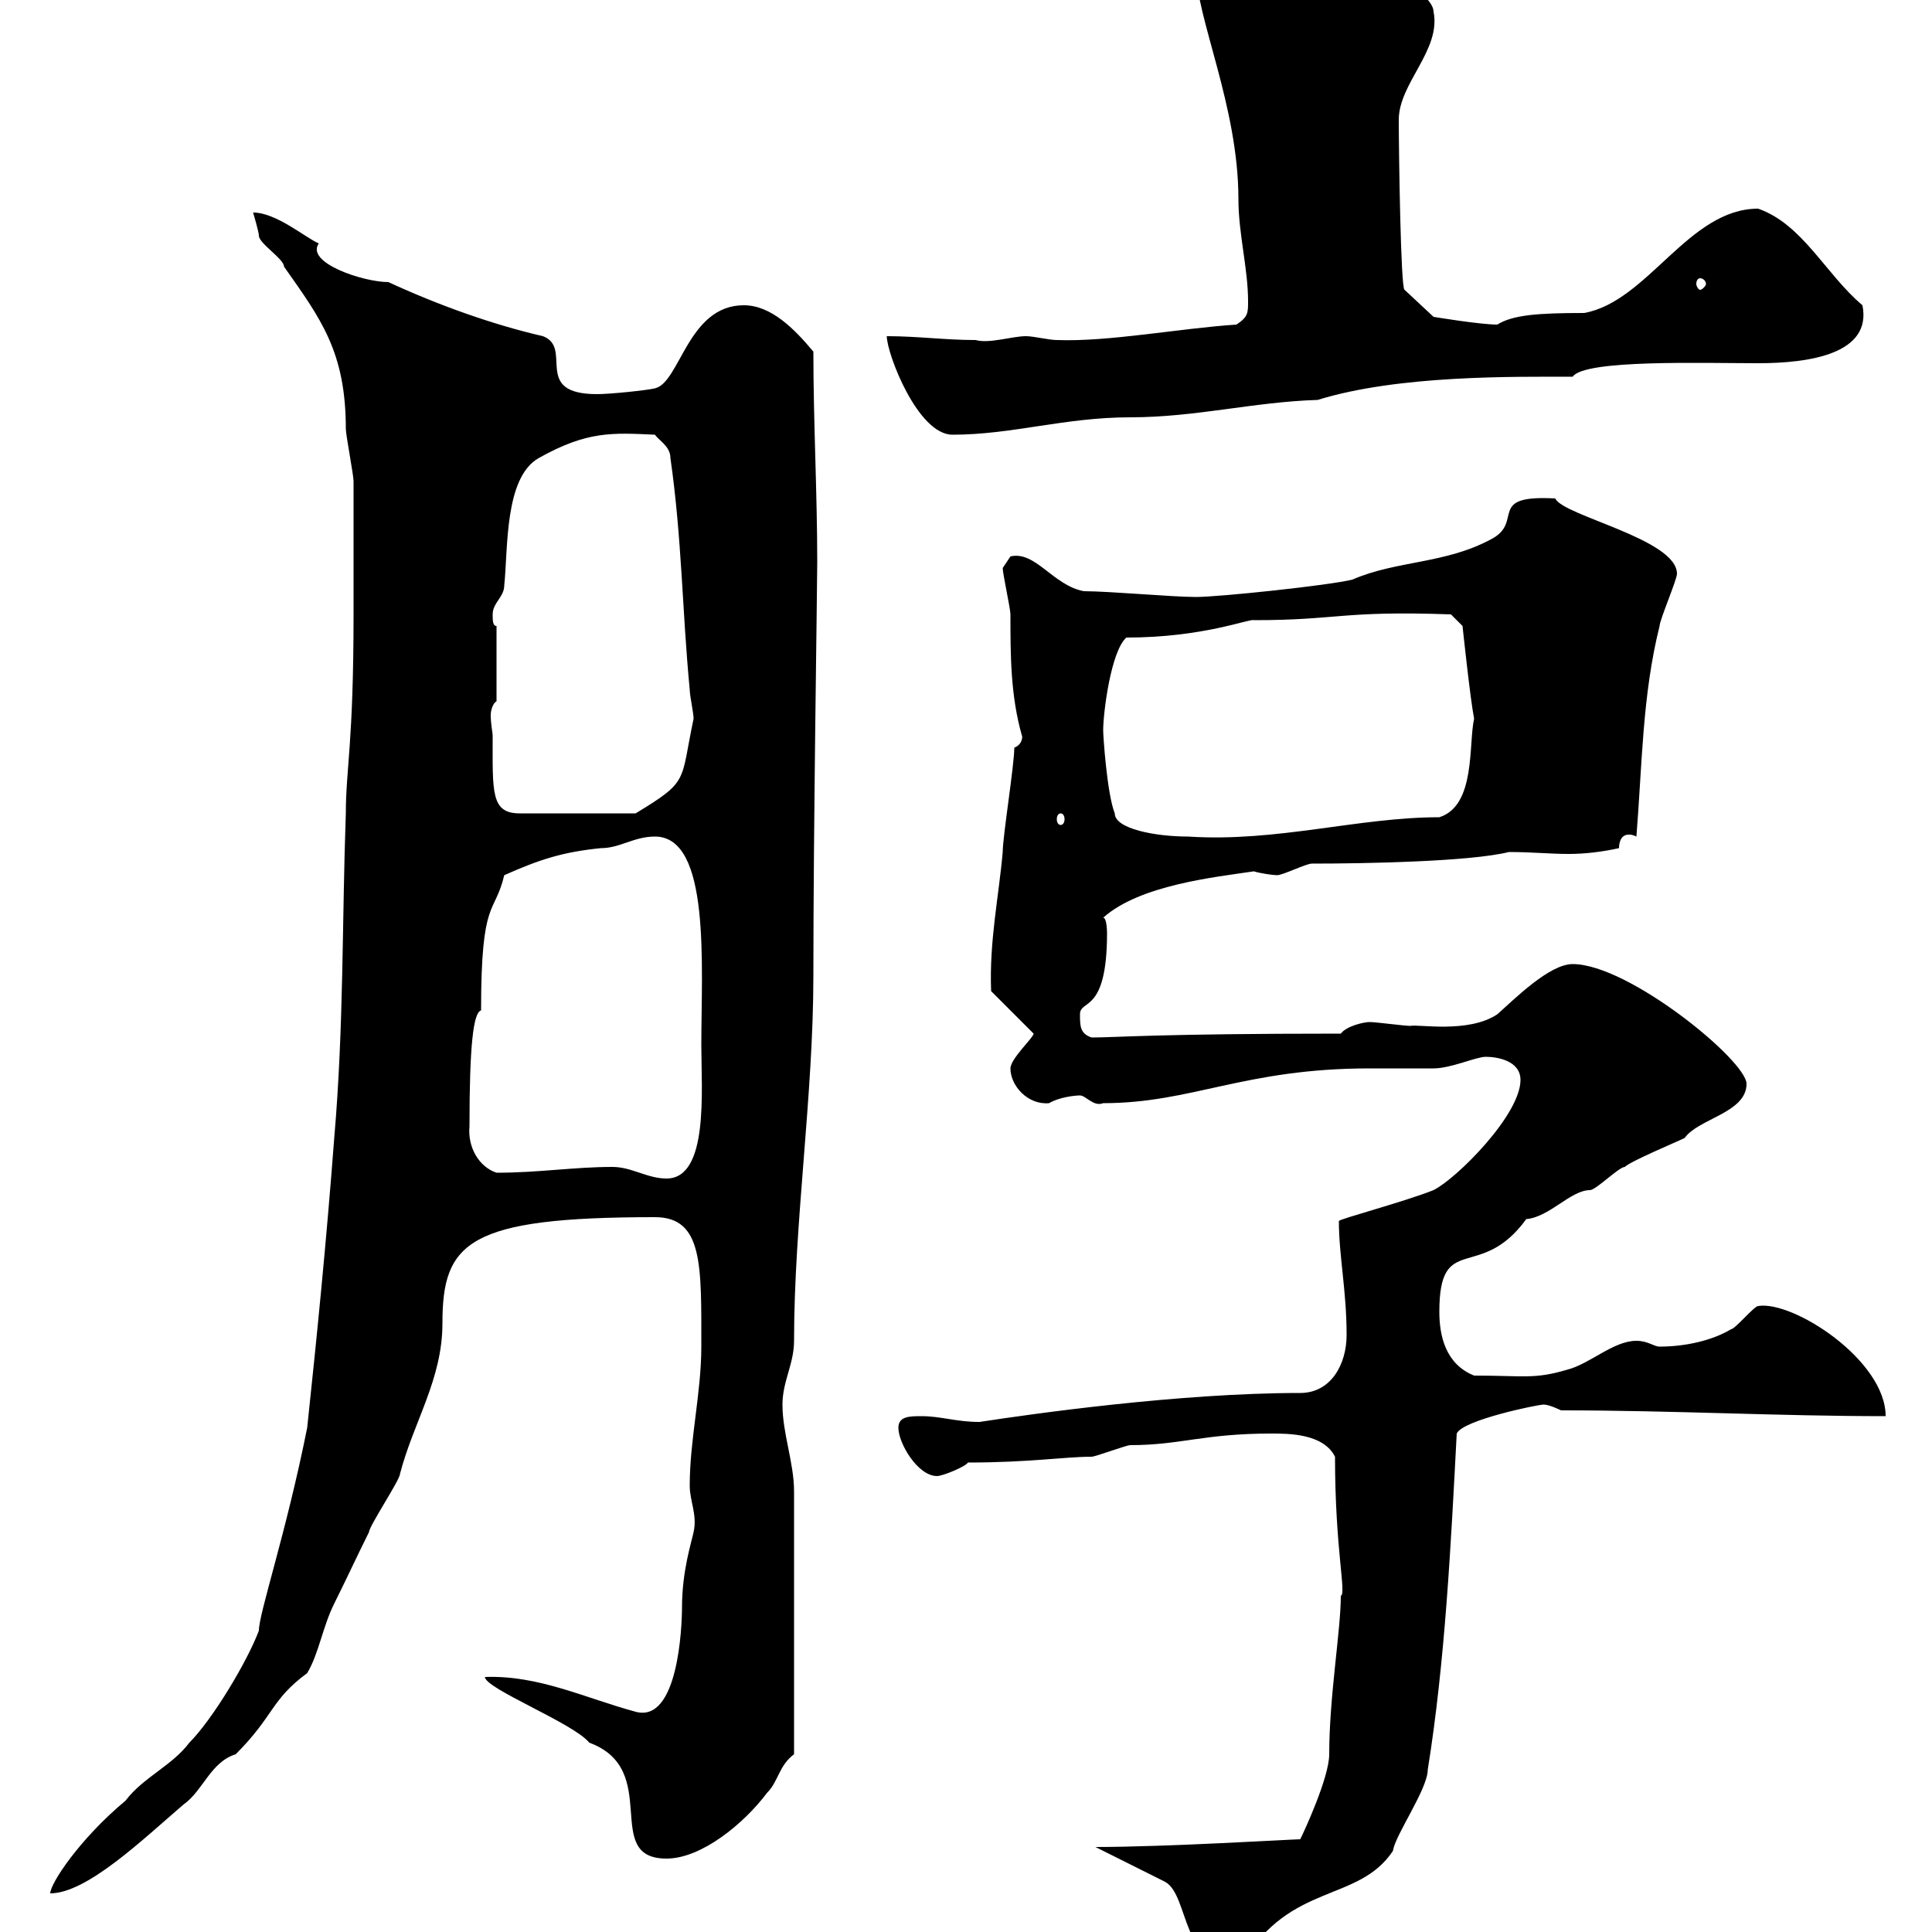 <svg xmlns="http://www.w3.org/2000/svg" xmlns:xlink="http://www.w3.org/1999/xlink" width="300" height="300"><path d="M170.10 286.80L180.90 292.20C184.80 294.30 183.30 306.30 192.90 304.80C200.40 292.20 210.90 295.50 216.30 287.40C216.60 285 221.70 277.80 221.70 274.80C224.40 258 225.30 239.70 226.20 222.60C227.10 220.50 238.80 218.10 239.70 218.10C240.60 218.10 242.40 219 242.40 219C259.80 219 276 219.90 292.80 219.90C292.80 211.20 278.40 201.90 273 202.80C272.40 202.80 269.40 206.40 268.80 206.40C265.80 208.20 261.60 209.10 257.70 209.10C256.80 209.10 255.90 208.20 254.10 208.20C250.50 208.20 246.90 211.80 243.30 212.70C238.20 214.20 236.70 213.60 228.90 213.60C224.40 211.80 223.50 207.30 223.50 203.70C223.50 191.10 229.80 199.20 237 189.30C240.60 189 243.90 184.80 246.90 184.80C247.80 184.80 251.40 181.20 252.30 181.20C253.20 180.30 260.40 177.30 261.60 176.70C263.70 173.70 271.20 172.80 271.20 168.30C271.20 164.70 252.90 149.70 244.20 149.70C240.60 149.70 235.20 155.10 232.50 157.50C228 160.50 220.20 159 219 159.30C218.10 159.30 213.60 158.70 212.70 158.70C211.80 158.70 209.10 159.30 208.20 160.50C179.70 160.50 173.40 161.10 169.50 161.10C167.70 160.50 167.70 159.30 167.70 157.50C167.70 155.10 171.90 157.50 171.90 144.90C171.90 144.90 171.90 142.50 171.30 142.50C177 137.40 188.70 136.20 194.70 135.30C195.60 135.60 197.70 135.90 198.30 135.90C199.20 135.90 202.80 134.10 203.70 134.10C211.80 134.10 228.30 133.80 234.30 132.30C237.90 132.30 240.60 132.60 243.60 132.60C246 132.60 248.70 132.30 251.40 131.70C251.40 130.80 251.70 129.60 252.90 129.60C253.20 129.60 253.50 129.60 254.10 129.90C255 118.80 255 108 257.70 97.20C257.70 96.30 260.40 90 260.40 89.10C260.40 83.70 242.70 80.10 241.50 77.40C230.70 76.80 236.70 81 231.60 83.70C224.40 87.60 216.90 87 210 90C206.40 90.90 189.30 92.70 185.70 92.70C182.10 92.70 172.20 91.80 168.30 91.80C163.50 90.90 160.80 85.50 156.90 86.40C156.90 86.40 155.70 88.20 155.70 88.20C155.70 89.10 156.90 94.50 156.90 95.40C156.90 101.70 156.90 108 158.70 114.30C158.70 114 159 115.50 157.50 116.10C157.50 118.80 155.70 129.90 155.70 132.30C155.10 139.20 153.60 146.10 153.90 153.90L160.50 160.50C160.50 161.10 156.90 164.40 156.90 165.90C156.90 168.60 159.60 171.60 162.90 171.30C164.40 170.40 166.80 170.10 167.70 170.10C168.60 170.10 169.80 171.90 171.30 171.30C185.10 171.30 193.20 165.90 212.70 165.90C213.60 165.90 221.70 165.90 222.60 165.90C225.30 165.90 229.20 164.10 230.70 164.10C232.50 164.10 236.10 164.70 236.10 167.70C236.10 173.10 226.20 183 222.60 184.80C218.10 186.60 207.90 189.30 207.90 189.60C207.90 195 209.10 200.40 209.10 207.30C209.10 211.80 206.70 216.30 201.90 216.30C183 216.30 159.90 219.60 152.10 220.80C148.50 220.80 146.10 219.90 143.10 219.90C141.30 219.90 139.50 219.90 139.50 221.70C139.50 224.10 142.50 229.20 145.50 229.20C146.40 229.20 150 227.70 150.30 227.10C159.90 227.10 165.30 226.20 169.50 226.20C170.10 226.20 174.90 224.40 175.50 224.40C183.30 224.40 186.90 222.60 197.40 222.60C200.10 222.60 205.50 222.60 207.30 226.20C207.30 240.60 209.10 247.50 208.20 247.80C208.20 253.20 206.40 263.40 206.40 272.40C206.40 276 202.50 284.40 201.90 285.60C200.70 285.60 181.20 286.80 170.10 286.80ZM54.90 95.40C54.90 115.50 53.70 119.40 53.70 126.30C53.10 143.10 53.40 159.30 51.90 176.70C50.70 192.60 49.20 207.60 47.70 221.70C44.40 238.20 40.20 250.50 40.20 253.20C38.40 258 33 267 29.40 270.60C26.70 274.20 22.20 276 19.50 279.60C12.30 285.60 7.80 292.50 7.80 294C13.50 294 22.20 285.60 28.50 280.20C31.50 278.10 32.70 273.60 36.60 272.40C42.60 266.40 42 264 47.70 259.80C49.50 256.80 50.10 252.60 51.90 249C53.70 245.40 55.50 241.50 57.30 237.90C57.30 237 62.10 229.80 62.10 228.90C64.20 220.80 68.70 214.20 68.70 205.50C68.70 192.90 72.60 189 101.70 189C109.20 189 108.90 196.50 108.90 209.10C108.90 216.30 107.10 223.50 107.10 230.70C107.10 233.10 108.30 235.20 107.70 237.90C107.40 239.40 105.90 243.90 105.90 249.60C105.90 252.60 105.30 267.60 98.70 265.80C90.90 263.70 83.70 260.10 75.30 260.40C75.30 262.20 89.10 267.60 91.50 270.60C102.90 274.80 93.30 288.60 103.50 288.60C108.90 288.60 115.50 283.20 119.10 278.40C120.90 276.60 120.90 274.20 123.30 272.40L123.30 231.60C123.30 227.10 121.50 222.60 121.50 218.10C121.50 214.50 123.30 211.80 123.30 208.20C123.30 189.90 126.30 170.10 126.30 151.50C126.30 128.40 126.90 91.20 126.90 87.30C126.90 76.50 126.30 65.70 126.30 54.60C123.30 51 119.70 47.40 115.50 47.40C106.80 47.40 105.60 59.40 101.70 60.30C100.50 60.60 94.80 61.20 92.70 61.20C82.50 61.20 89.10 54 84.30 52.20C76.50 50.40 68.10 47.40 60.30 43.80C56.40 43.80 47.40 40.80 49.50 37.80C47.40 36.90 42.90 33 39.30 33C39.30 33 40.20 36 40.20 36.60C40.20 37.80 44.10 40.20 44.10 41.40C49.80 49.50 53.70 54.60 53.70 66.60C53.70 67.50 54.90 73.80 54.90 74.70C54.90 78.30 54.90 92.70 54.90 95.40ZM95.10 181.20C89.10 181.20 83.70 182.10 77.10 182.10C74.40 181.20 72.60 178.20 72.90 174.90C72.90 162.30 73.50 157.20 74.70 156.90C74.70 139.20 76.80 142.20 78.30 135.90C83.70 133.50 87.30 132.30 93.30 131.70C96.30 131.70 98.40 129.90 101.70 129.90C110.40 129.90 108.90 150 108.90 162.30C108.90 169.20 110.10 183 103.50 183C100.50 183 98.10 181.20 95.10 181.20ZM171.30 113.40C171.30 110.70 172.50 101.10 174.90 99C186.90 99 194.10 96 194.70 96.30C207.90 96.30 208.20 94.80 225.30 95.40L227.10 97.20C227.10 97.20 228.30 108.60 228.90 111.60C228 115.50 229.20 125.10 223.50 126.90C210.90 126.90 198.30 130.80 184.50 129.90C179.40 129.90 173.10 128.70 173.10 126.30C171.90 123.30 171.30 114.30 171.30 113.40ZM164.70 126.30C165 126.30 165.30 126.60 165.30 127.20C165.30 127.80 165 128.10 164.70 128.10C164.40 128.10 164.10 127.80 164.10 127.20C164.10 126.60 164.40 126.30 164.70 126.30ZM76.50 114.30C76.50 113.70 76.20 112.50 76.20 111C76.20 110.40 76.50 109.20 77.10 108.90L77.10 97.20C76.50 97.20 76.50 96.30 76.50 95.40C76.50 93.60 78.30 92.70 78.30 90.90C78.90 85.20 78.30 74.10 83.70 71.10C91.20 66.90 95.10 67.20 101.70 67.50C102.30 68.40 104.10 69.30 104.10 71.10C105.90 83.70 105.90 94.50 107.10 107.10C107.10 108 107.70 110.70 107.70 111.60C105.60 121.50 107.10 121.20 98.70 126.30L80.70 126.30C76.20 126.30 76.50 123 76.50 114.30ZM137.70 52.20C137.70 54.90 142.50 67.50 147.90 67.50C157.20 67.50 165.30 64.80 175.50 64.80C185.70 64.80 194.70 62.40 204.60 62.10C217.20 58.20 235.20 58.50 244.20 58.50C246 55.80 264.30 56.40 273 56.40C281.10 56.40 290.70 54.90 289.20 47.40C283.50 42.60 279.90 34.80 273 32.40C262.20 32.40 255.90 46.80 246 48.60C238.80 48.60 234.90 48.90 232.50 50.40C229.80 50.40 222.60 49.20 222.60 49.20L218.10 45C217.50 45 217.20 23.40 217.20 18.60C217.20 12.90 223.80 7.80 222.60 1.80C222.60 0.60 220.80-1.20 219.90-1.20C218.70-1.20 217.20-0.90 216.30-0.90C206.10-0.90 195.90-4.80 185.70-4.80C185.70 2.70 192.30 16.50 192.30 30.90C192.30 36.30 193.80 41.70 193.80 46.80C193.80 48.60 193.80 49.20 192 50.40C183 51 172.20 53.10 164.10 52.80C162.90 52.80 160.50 52.20 159.30 52.20C157.20 52.20 153.60 53.40 151.50 52.80C146.70 52.80 142.50 52.20 137.70 52.20ZM264 43.20C264.30 43.20 264.90 43.50 264.90 44.10C264.90 44.40 264.30 45 264 45C263.70 45 263.40 44.40 263.40 44.10C263.40 43.50 263.70 43.20 264 43.20Z"/></svg>